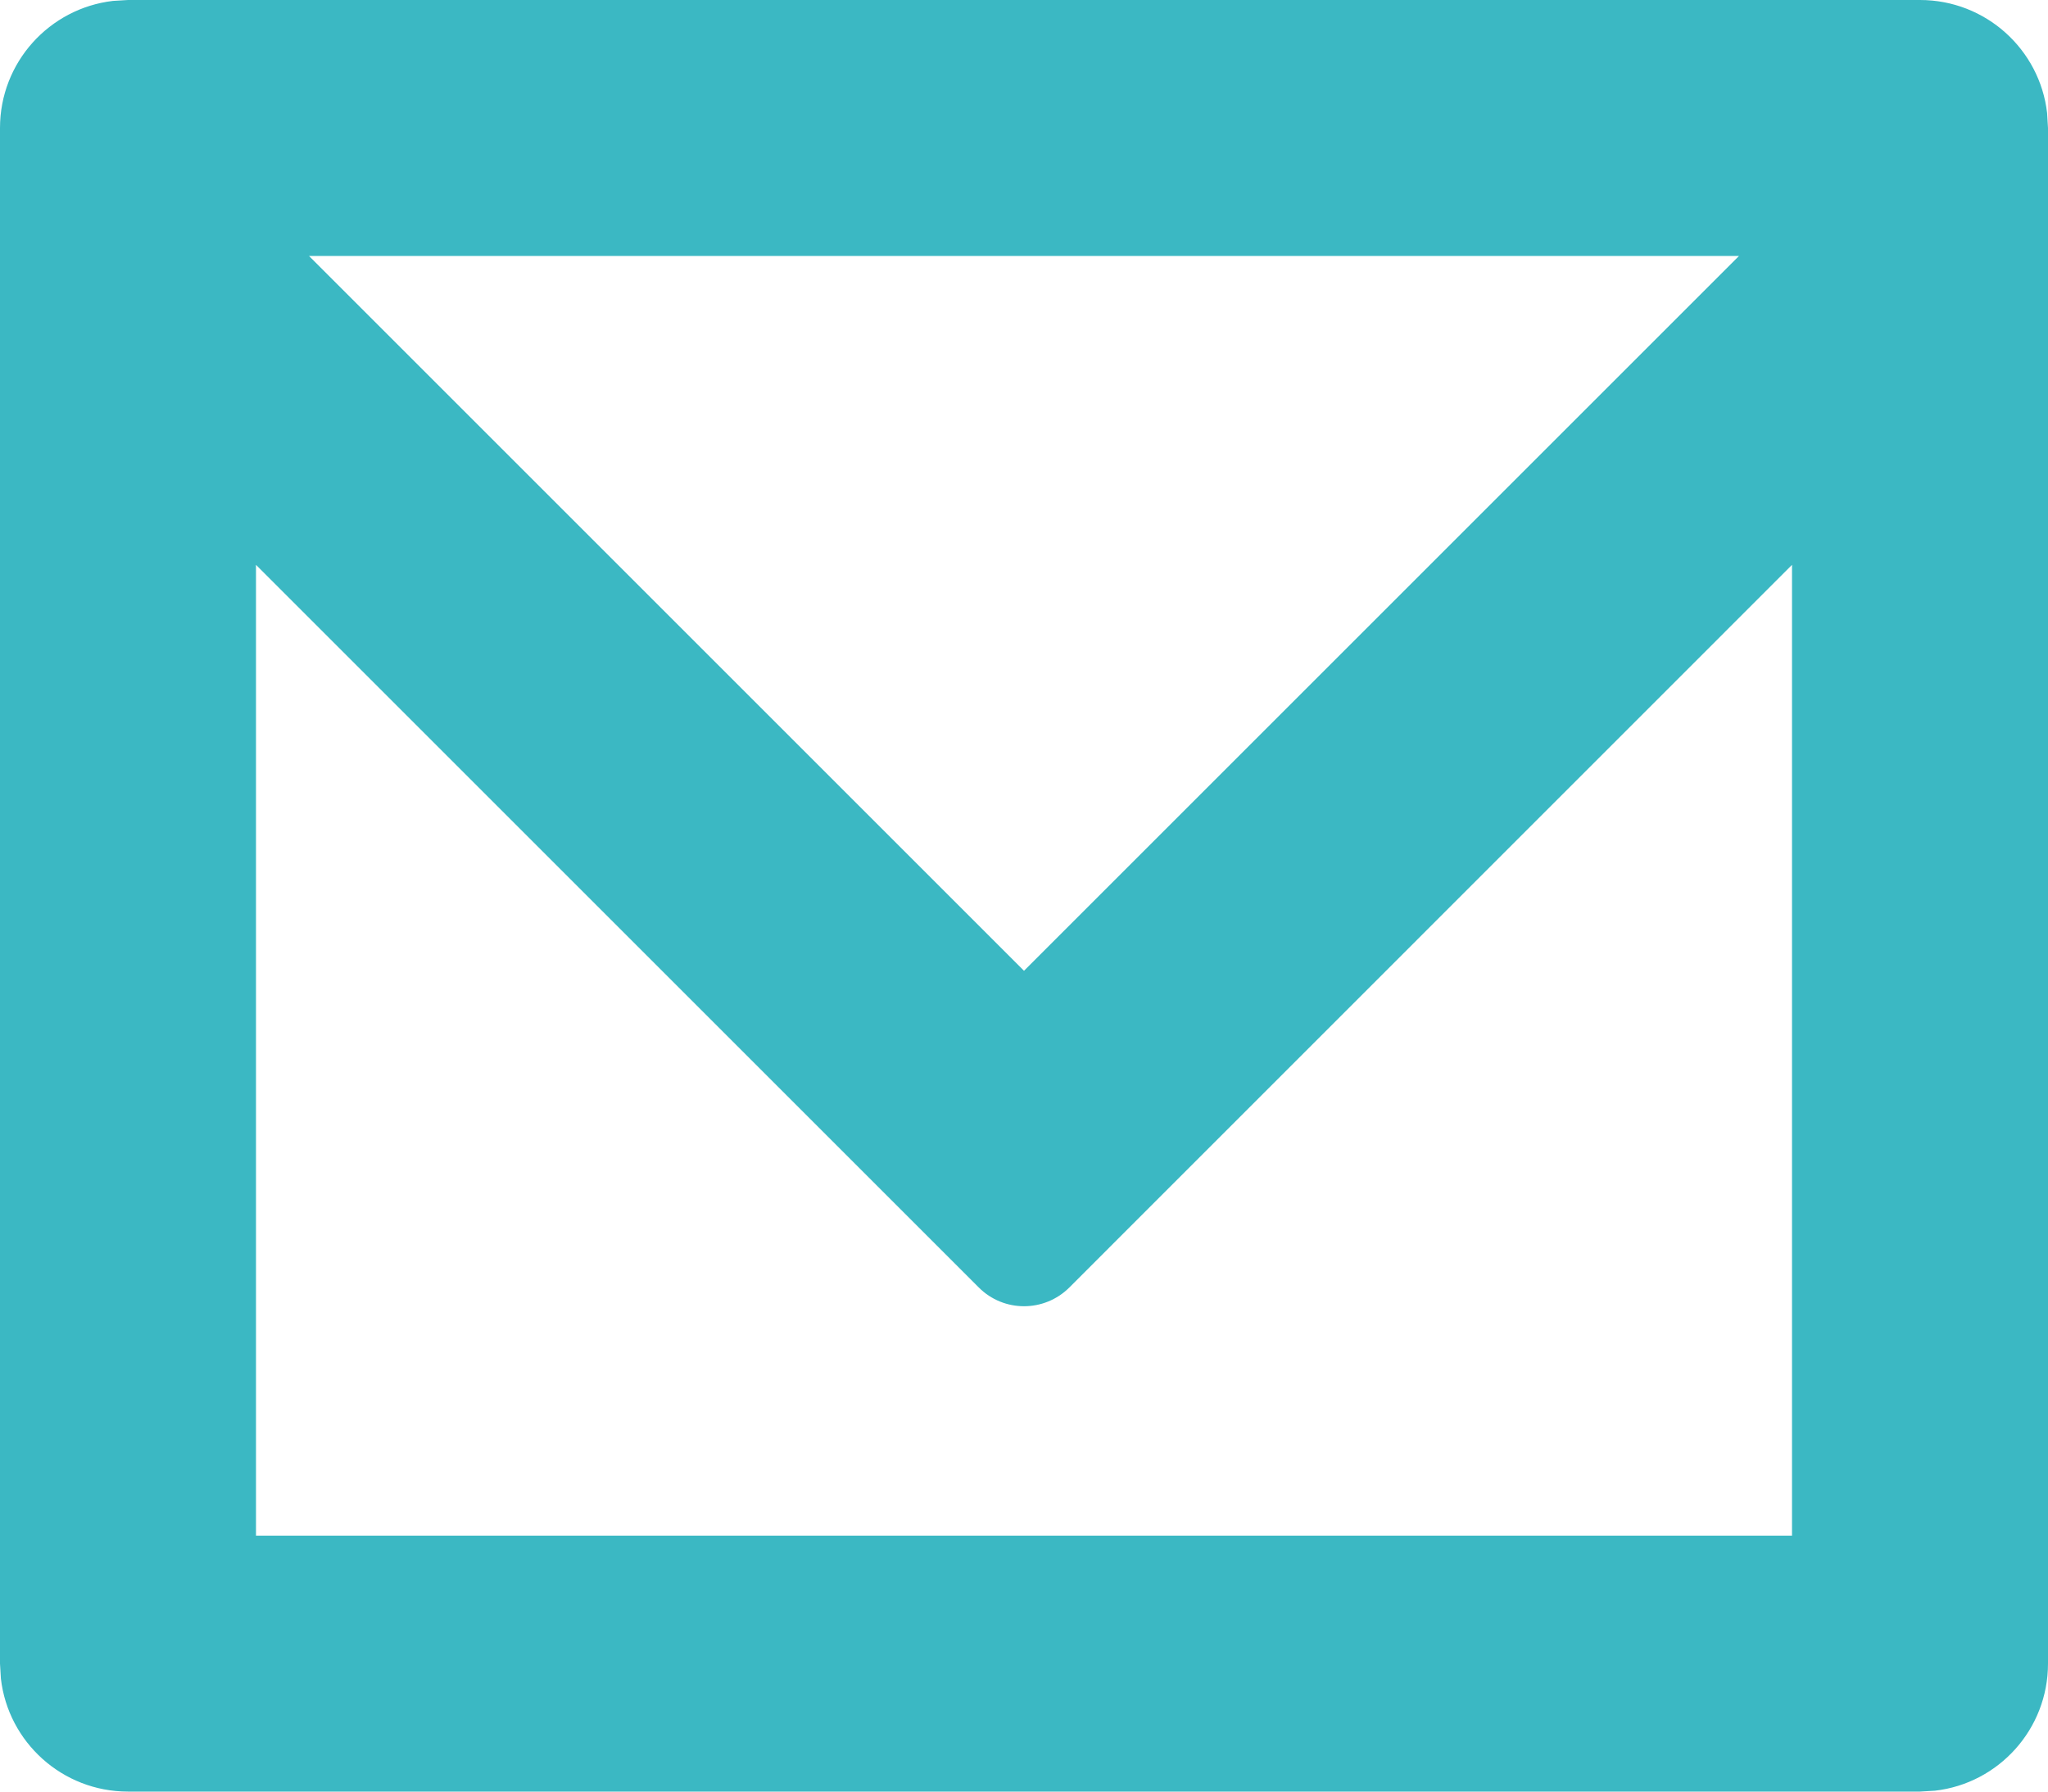 <?xml version="1.0" encoding="UTF-8"?>
<svg width="16px" height="14px" viewBox="0 0 16 14" version="1.1" xmlns="http://www.w3.org/2000/svg" xmlns:xlink="http://www.w3.org/1999/xlink">
    <!-- Generator: Sketch 57.1 (83088) - https://sketch.com -->
    <title>Combined shape 1009</title>
    <desc>Created with Sketch.</desc>
    <g id="homepage" stroke="none" stroke-width="1" fill="none" fill-rule="evenodd">
        <g transform="translate(-1103, -3456)" fill="#3BB8C3" id="api">
            <g transform="translate(220, 2991)">
                <g id="app" transform="translate(0, 235)">
                    <g id="Group-36" transform="translate(860, 48)">
                        <path d="M24,182 L38,182 C38.513,182 38.936,182.386 38.993,182.883 L39,183 L39,195 C39,195.513 38.614,195.936 38.117,195.993 L38,196 L24,196 C23.487,196 23.064,195.614 23.007,195.117 L23,195 L23,183 C23,182.487 23.386,182.065 23.883,182.007 L24,182 L38,182 Z M37,186.414 L31.354,192.061 C31.158,192.256 30.842,192.256 30.647,192.061 L30.647,192.061 L25,186.414 L25,194 L37,194 L37,186.414 Z M36.586,184 L25.414,184 L31,189.586 L36.586,184 Z" id="Combined-shape-1009"></path>
                    </g>
                </g>
            </g>
        </g>
    </g>
</svg>